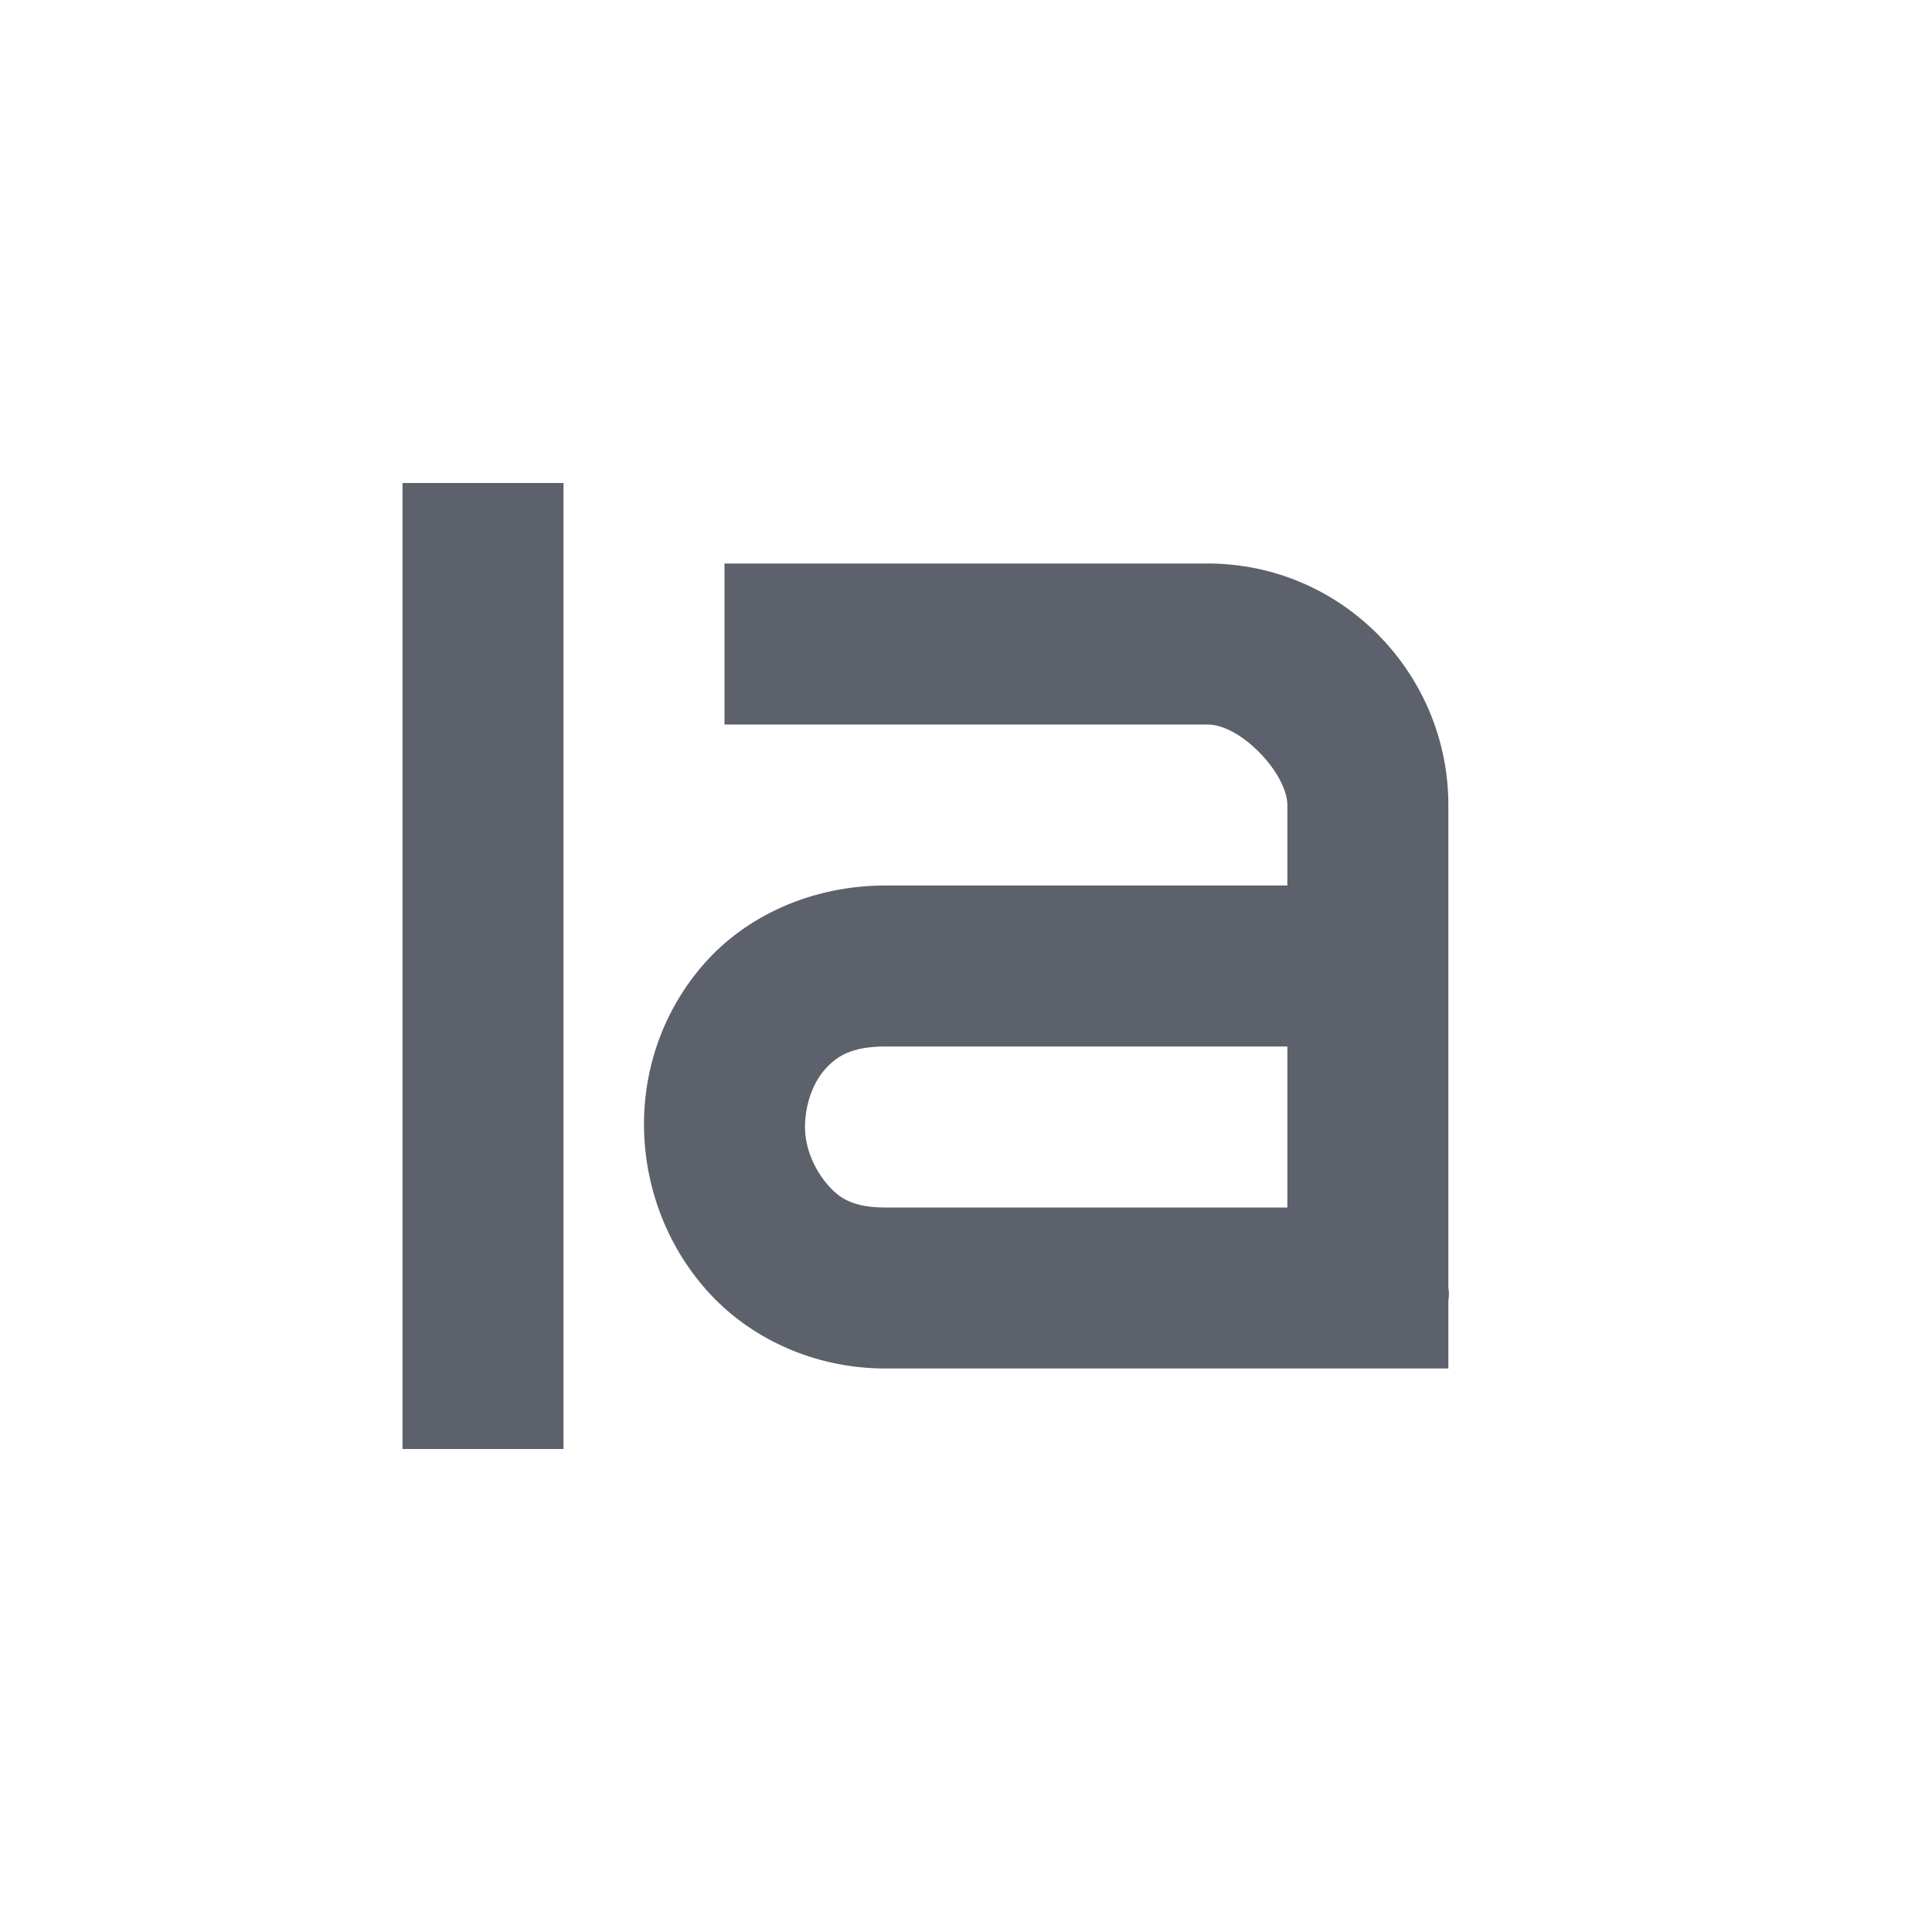 <svg xmlns="http://www.w3.org/2000/svg" width="12pt" height="12pt" version="1.1" viewBox="0 0 12 12">
 <g>
  <path style="fill:rgb(36.078%,38.039%,42.353%)" d="M 2.5 3 L 2.5 9 L 3.5 9 L 3.5 3 Z M 4.5 3.5 L 4.5 4.5 L 7.5 4.5 C 7.711 4.5 7.996 4.809 7.996 5 L 7.996 5.5 L 5.5 5.5 C 5.039 5.5 4.633 5.691 4.375 5.984 C 4.117 6.277 3.996 6.641 4 7 C 4.004 7.359 4.133 7.727 4.391 8.016 C 4.648 8.305 5.047 8.5 5.5 8.5 L 8.996 8.5 L 8.996 8.078 C 9.004 8.031 8.996 8 8.996 8 L 8.996 5 C 8.996 4.184 8.336 3.5 7.5 3.5 Z M 5.5 6.5 L 7.996 6.5 L 7.996 7.5 L 5.5 7.5 C 5.301 7.5 5.215 7.445 5.141 7.359 C 5.066 7.273 5 7.141 5 7 C 5 6.859 5.051 6.723 5.125 6.641 C 5.199 6.559 5.289 6.5 5.5 6.5 Z M 5.5 6.5"/>
 </g>
</svg>
